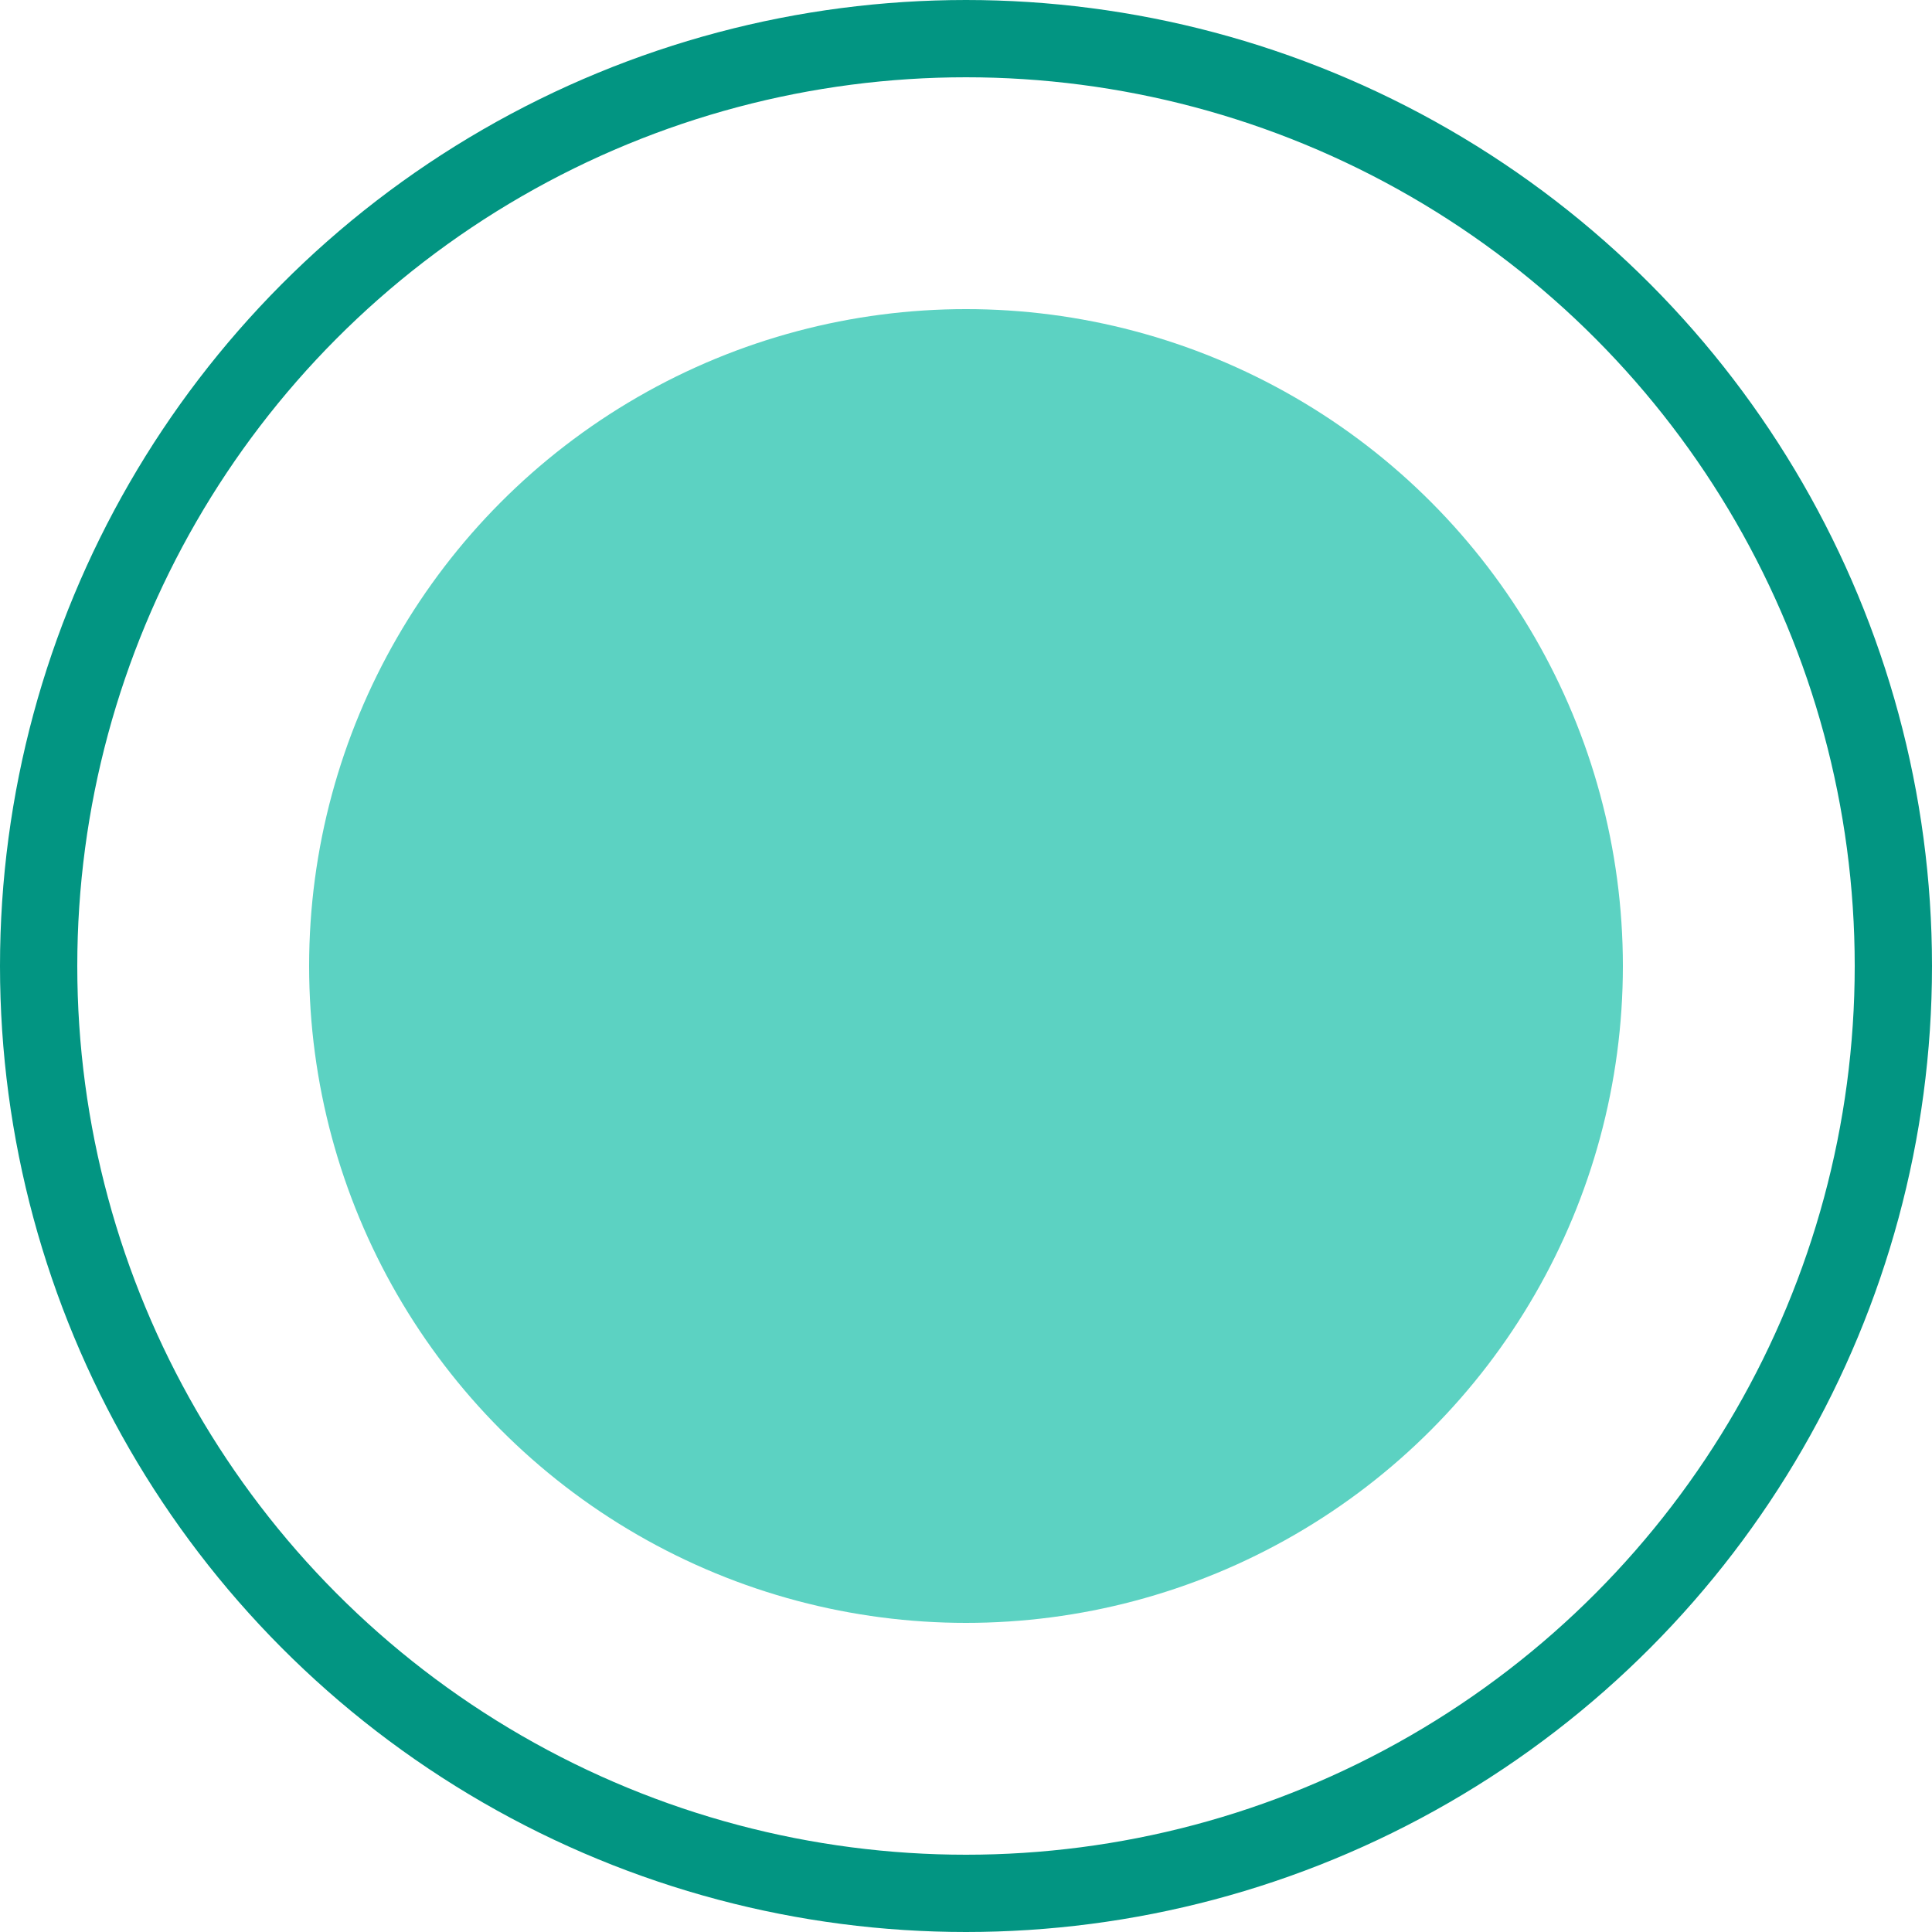 <?xml version="1.0" encoding="UTF-8"?> <svg xmlns="http://www.w3.org/2000/svg" width="25" height="25" viewBox="0 0 25 25" fill="none"> <circle cx="12.5" cy="12.5" r="12" stroke="#029582"></circle> <circle cx="12.5" cy="12.5" r="8.5" fill="#5CD2C2"></circle> </svg> 
